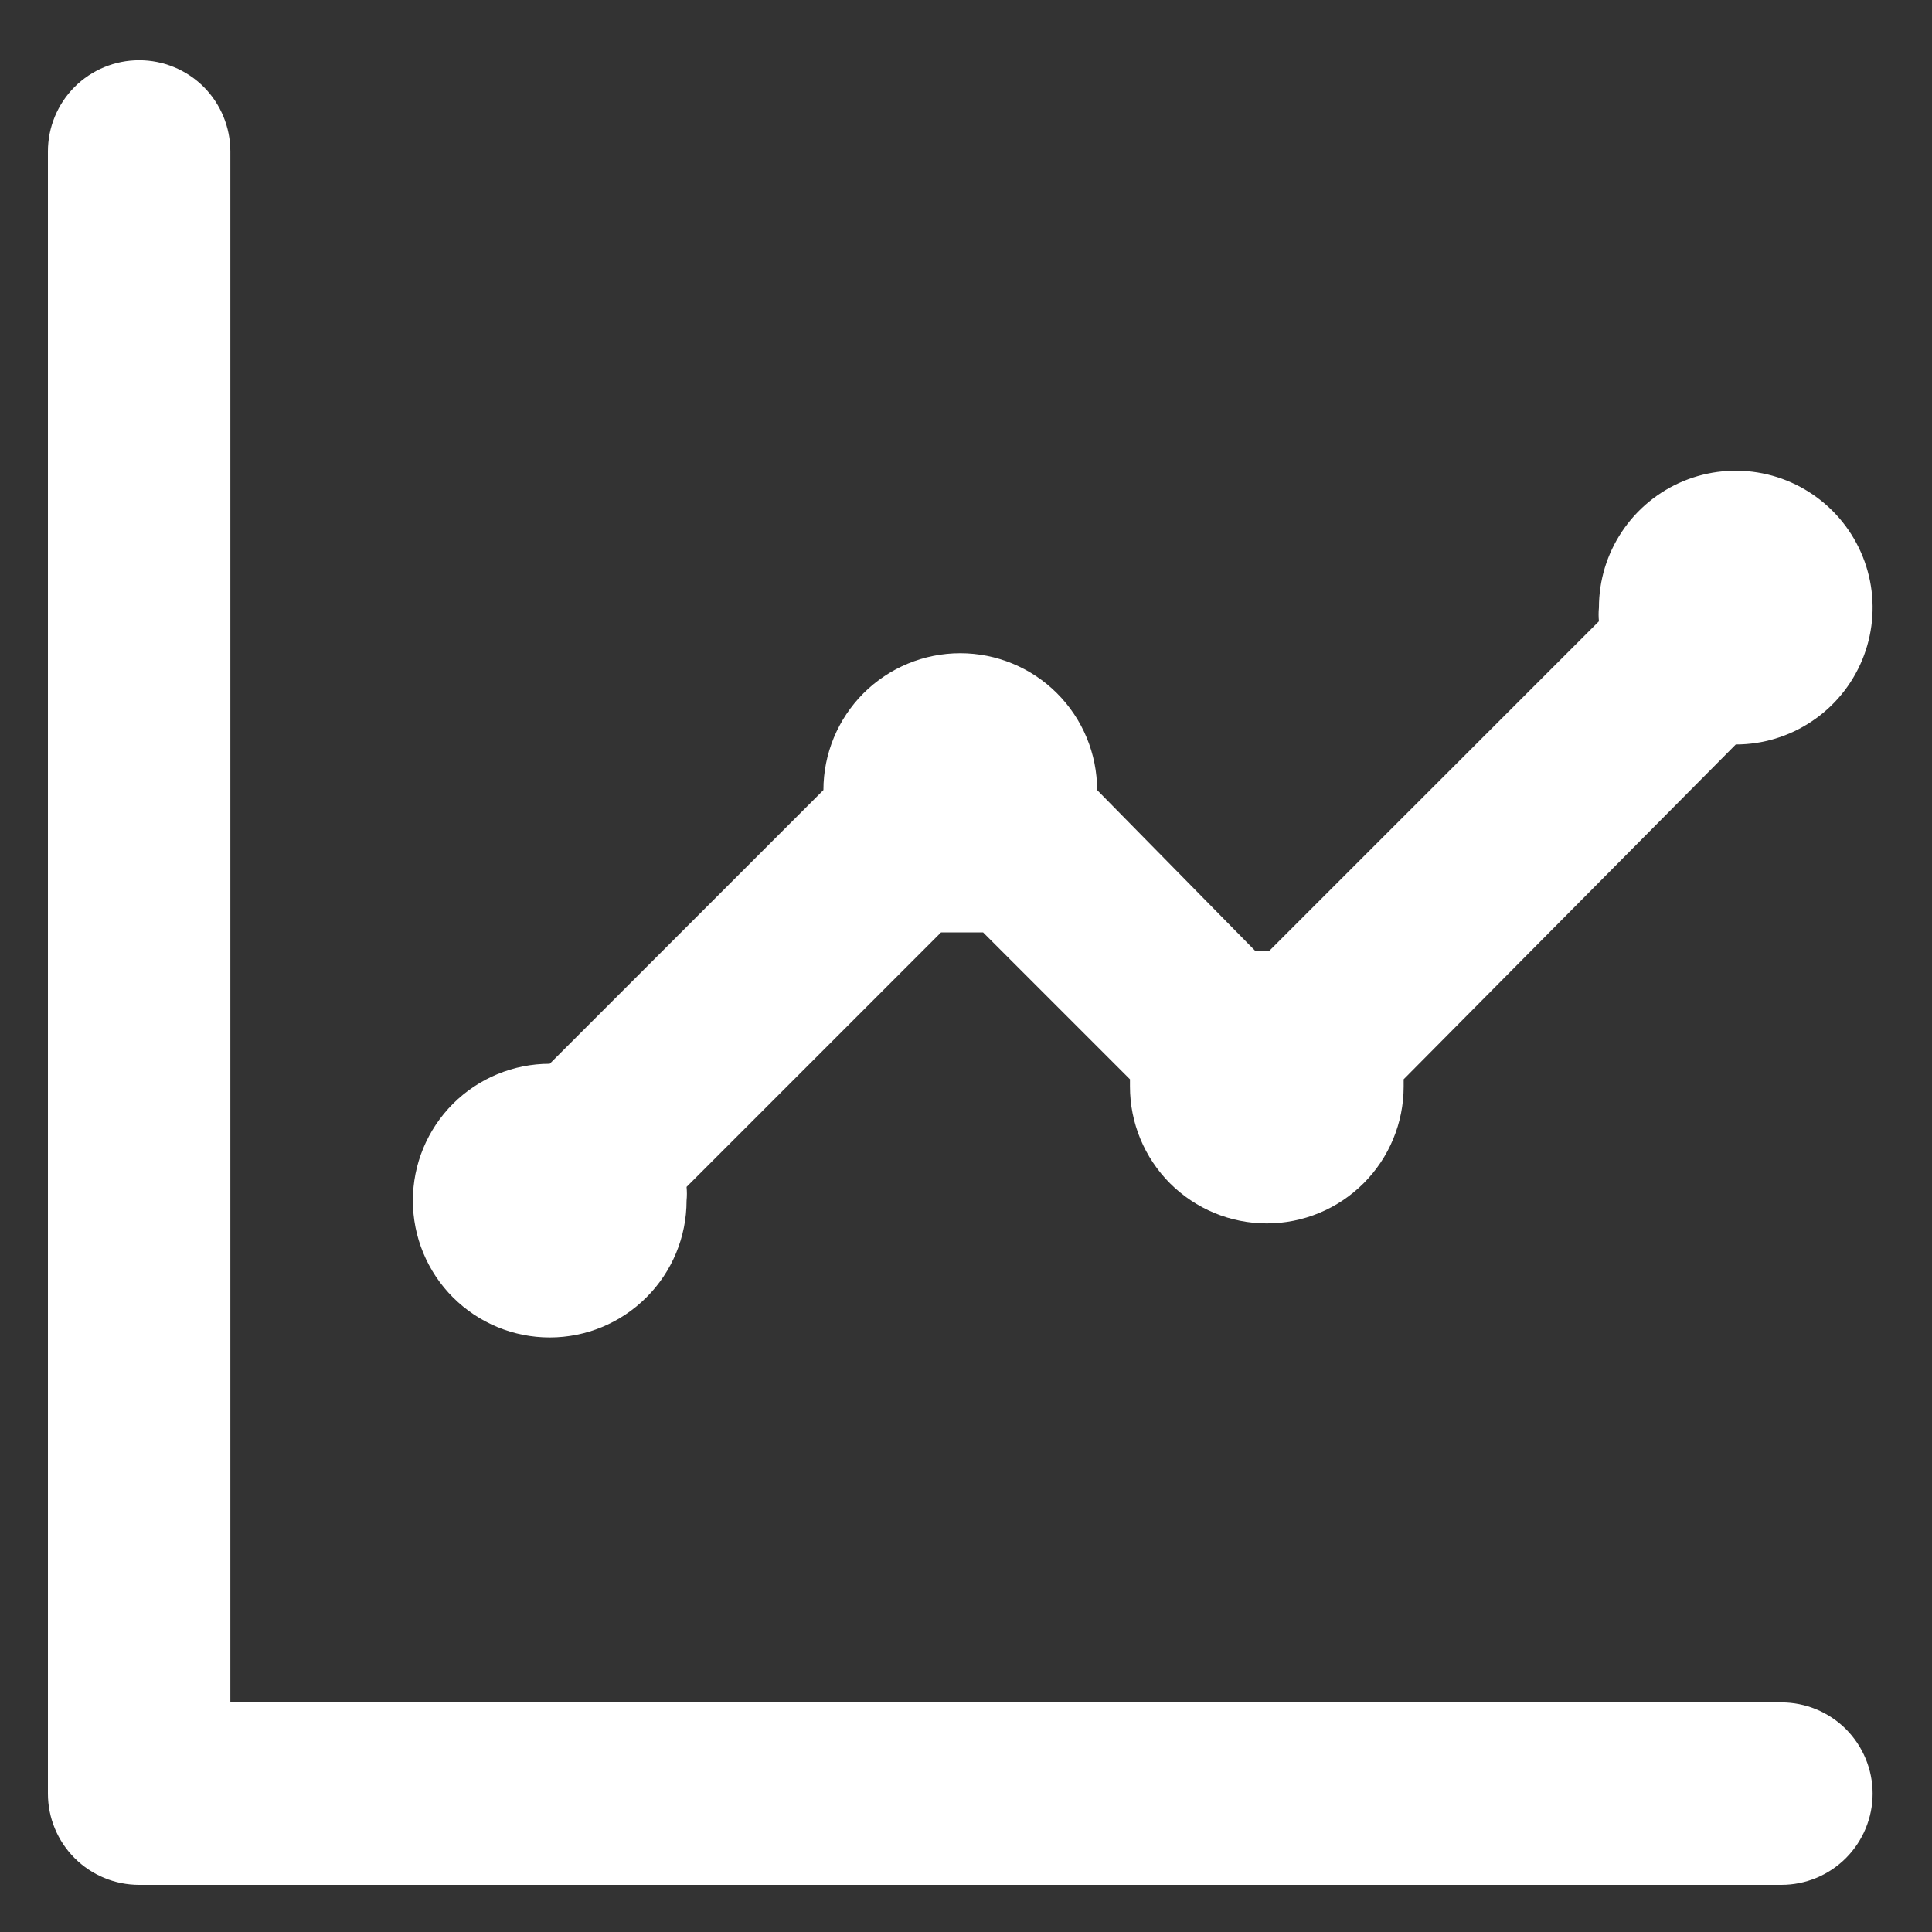 <svg width="30" height="30" viewBox="0 0 30 30" fill="none" xmlns="http://www.w3.org/2000/svg">
<rect x="0" y="0" width="30" height="30" fill="#333333" stroke="none"/>
<path d="M8.536 20.768C9.099 20.768 9.64 20.544 10.038 20.145C10.437 19.747 10.661 19.206 10.661 18.643C10.668 18.572 10.668 18.501 10.661 18.43L14.613 14.478H14.939H15.265L17.546 16.759C17.546 16.759 17.546 16.83 17.546 16.872C17.546 17.436 17.77 17.976 18.168 18.375C18.567 18.773 19.107 18.997 19.671 18.997C20.234 18.997 20.775 18.773 21.173 18.375C21.572 17.976 21.796 17.436 21.796 16.872V16.759L26.953 11.56C27.373 11.56 27.784 11.435 28.133 11.201C28.483 10.968 28.755 10.636 28.916 10.248C29.077 9.859 29.119 9.432 29.037 9.02C28.955 8.608 28.752 8.229 28.455 7.932C28.158 7.635 27.779 7.432 27.367 7.35C26.955 7.268 26.528 7.31 26.139 7.471C25.751 7.632 25.419 7.905 25.186 8.254C24.952 8.603 24.828 9.014 24.828 9.435C24.821 9.505 24.821 9.576 24.828 9.647L19.713 14.761H19.487L17.036 12.268C17.036 11.704 16.812 11.164 16.413 10.765C16.015 10.367 15.474 10.143 14.911 10.143C14.347 10.143 13.807 10.367 13.408 10.765C13.01 11.164 12.786 11.704 12.786 12.268L8.536 16.518C7.972 16.518 7.432 16.742 7.033 17.14C6.635 17.539 6.411 18.079 6.411 18.643C6.411 19.206 6.635 19.747 7.033 20.145C7.432 20.544 7.972 20.768 8.536 20.768ZM27.661 26.435H3.577V2.351C3.577 1.976 3.428 1.615 3.163 1.349C2.897 1.084 2.537 0.935 2.161 0.935C1.785 0.935 1.425 1.084 1.159 1.349C0.893 1.615 0.744 1.976 0.744 2.351V27.851C0.744 28.227 0.893 28.587 1.159 28.853C1.425 29.119 1.785 29.268 2.161 29.268H27.661C28.037 29.268 28.397 29.119 28.663 28.853C28.928 28.587 29.078 28.227 29.078 27.851C29.078 27.476 28.928 27.115 28.663 26.849C28.397 26.584 28.037 26.435 27.661 26.435Z" fill="white"/>
</svg>
